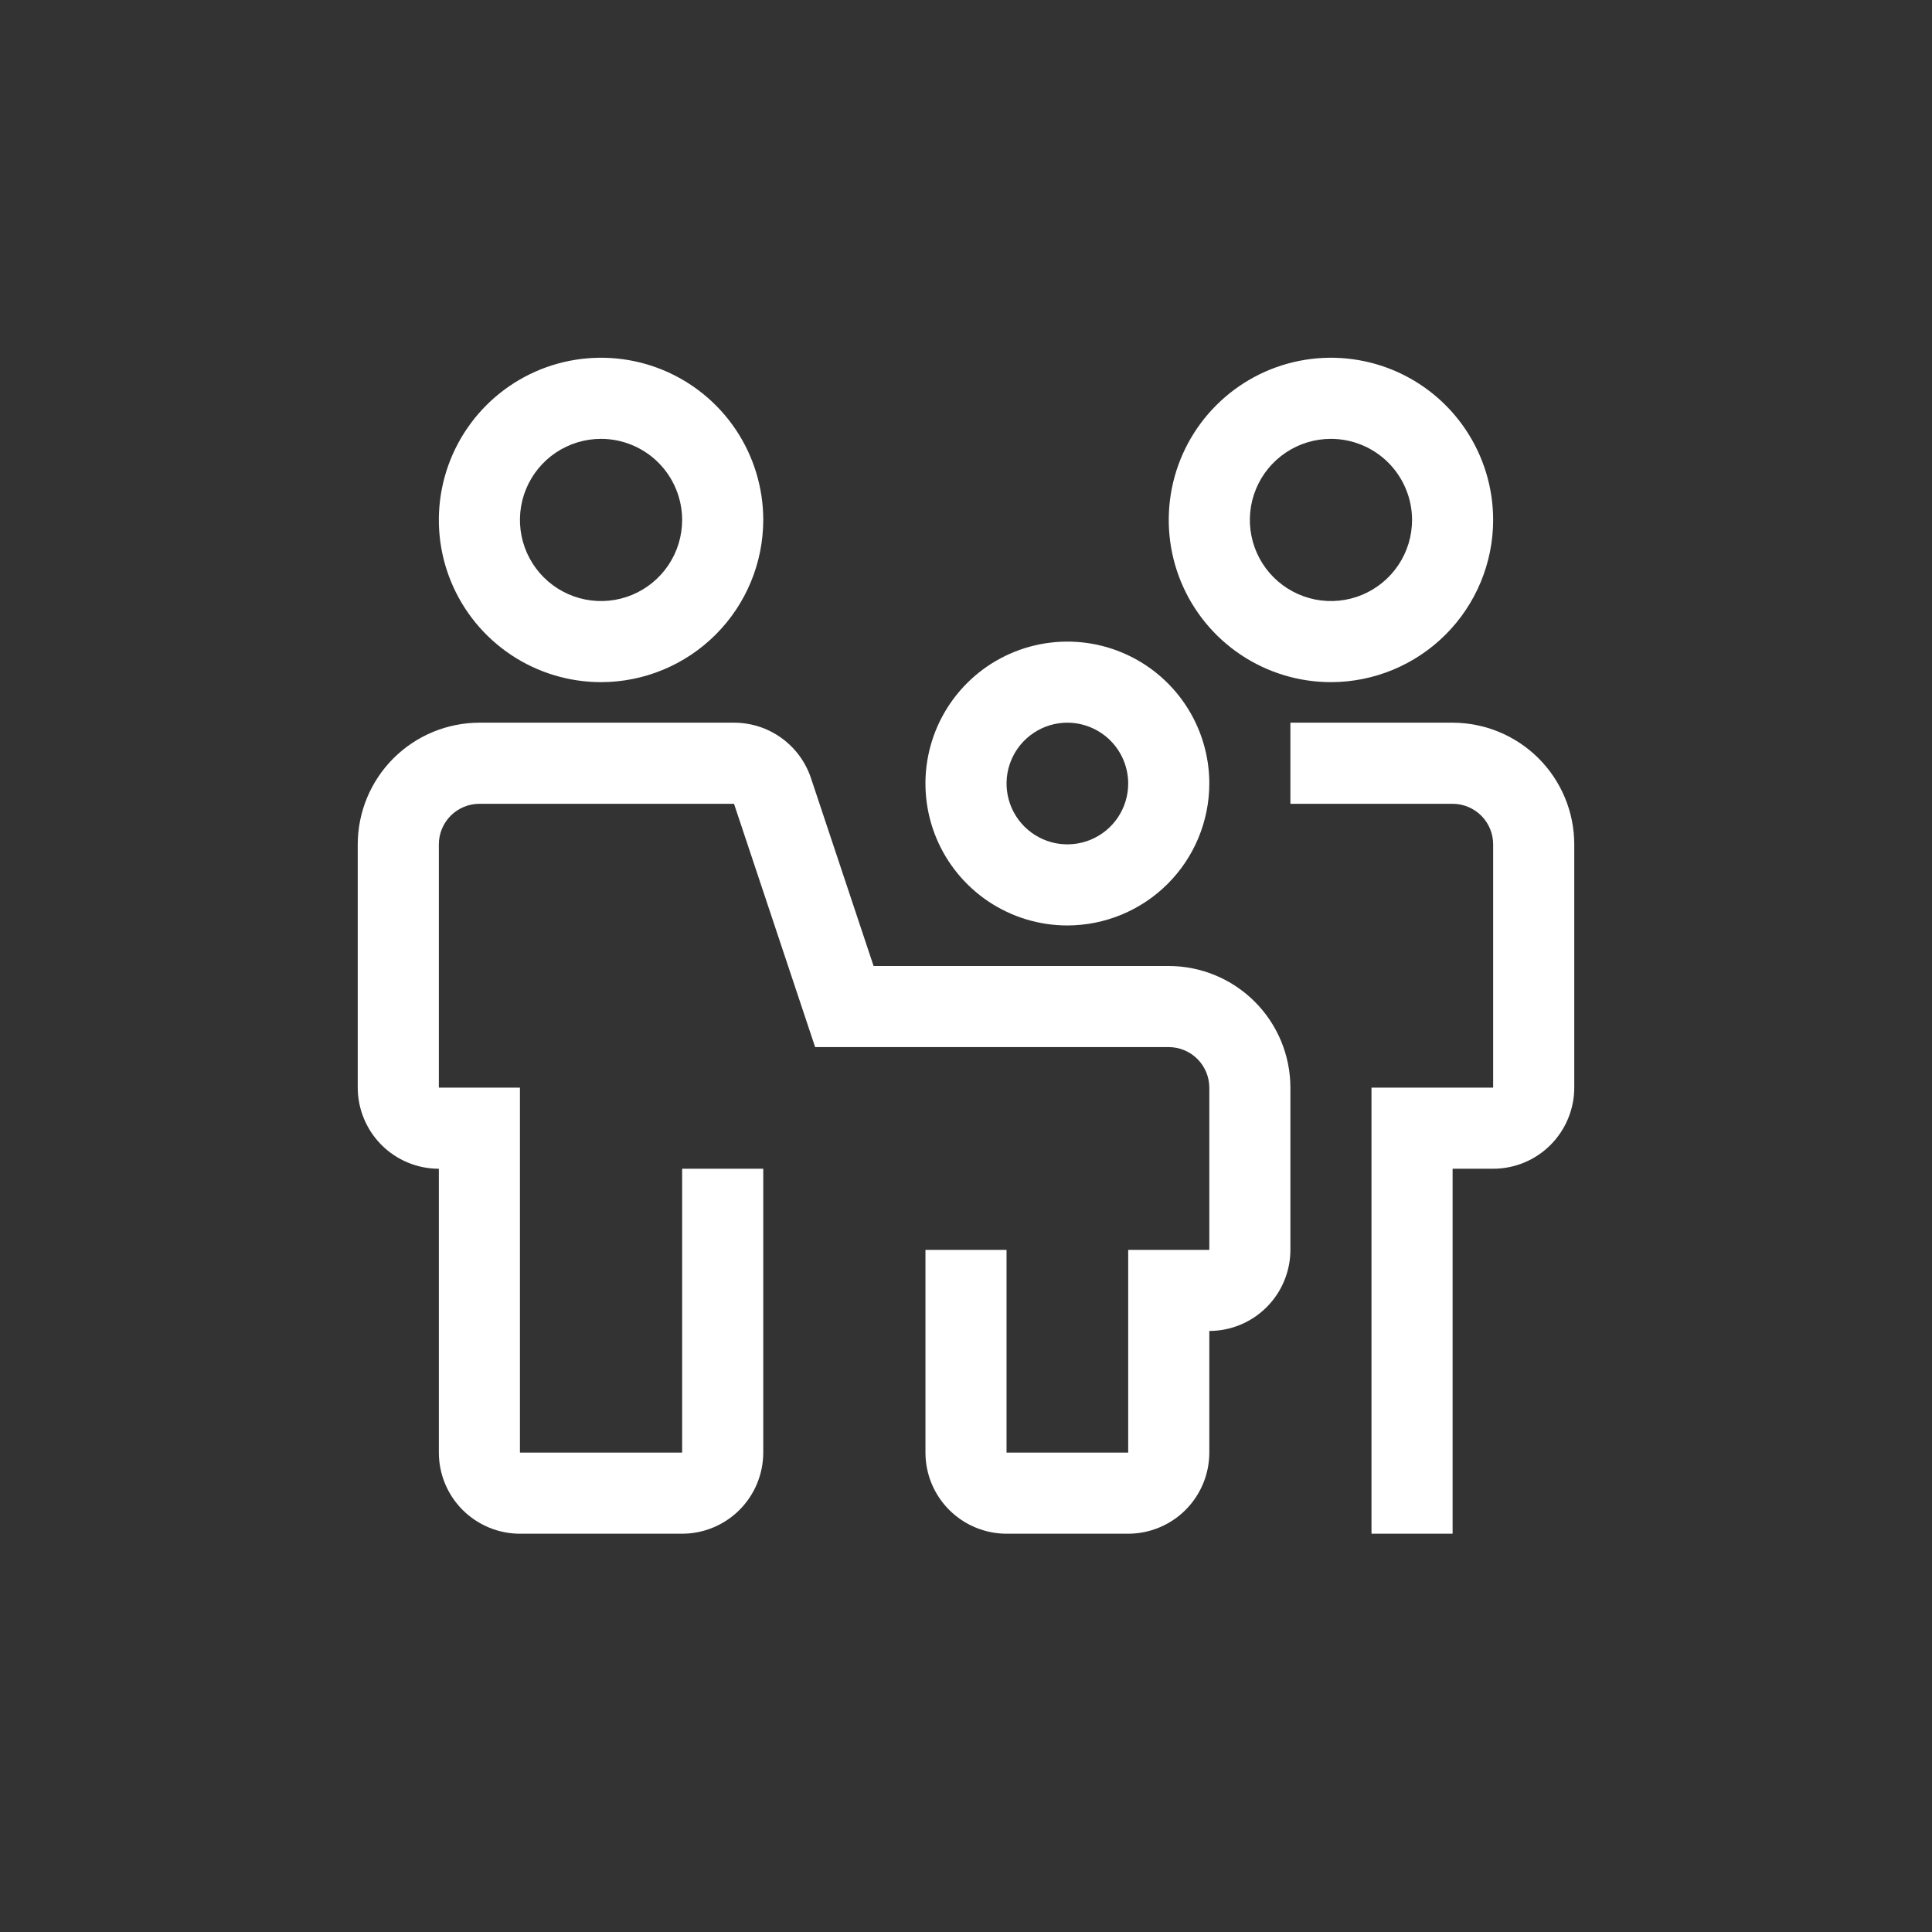 <svg width="67" height="67" viewBox="0 0 67 67" fill="none" xmlns="http://www.w3.org/2000/svg">
<rect x="0" y="0" width="67" height="67" fill="#333333" stroke="none"/>
<g clip-path="url(#clip0_548_8853)">
<path d="M39.125 53.188H34.906C34.161 53.187 33.446 52.89 32.918 52.363C32.391 51.836 32.094 51.121 32.094 50.375V43.344H34.906V50.375H39.125V43.344H41.938V37.719C41.937 37.346 41.789 36.989 41.525 36.725C41.261 36.461 40.904 36.313 40.531 36.312H28.268L25.455 27.875H16.625C16.252 27.875 15.895 28.024 15.631 28.287C15.367 28.551 15.219 28.908 15.219 29.281V37.719H18.031V50.375H23.656V40.531H26.469V50.375C26.468 51.121 26.171 51.836 25.644 52.363C25.117 52.89 24.402 53.187 23.656 53.188H18.031C17.286 53.187 16.571 52.89 16.043 52.363C15.516 51.836 15.22 51.121 15.219 50.375V40.531C14.473 40.531 13.758 40.234 13.231 39.707C12.704 39.179 12.407 38.464 12.406 37.719V29.281C12.408 28.163 12.852 27.09 13.643 26.299C14.434 25.509 15.507 25.064 16.625 25.062H25.455C26.046 25.062 26.621 25.247 27.1 25.593C27.579 25.938 27.937 26.425 28.124 26.985L30.295 33.5H40.531C41.65 33.501 42.722 33.946 43.513 34.737C44.304 35.528 44.749 36.6 44.75 37.719V43.344C44.749 44.089 44.453 44.804 43.925 45.332C43.398 45.859 42.683 46.156 41.938 46.156V50.375C41.937 51.121 41.64 51.836 41.113 52.363C40.586 52.89 39.871 53.187 39.125 53.188Z" fill="white"/>
<path d="M50.375 53.188H47.562V37.719H51.781V29.281C51.781 28.908 51.633 28.551 51.369 28.287C51.105 28.024 50.748 27.875 50.375 27.875H44.75V25.062H50.375C51.493 25.064 52.566 25.509 53.357 26.299C54.148 27.09 54.593 28.163 54.594 29.281V37.719C54.593 38.464 54.296 39.179 53.769 39.707C53.242 40.234 52.527 40.531 51.781 40.531H50.375V53.188Z" fill="white"/>
<path d="M20.844 23.656C19.731 23.656 18.644 23.326 17.719 22.708C16.794 22.09 16.073 21.212 15.647 20.184C15.221 19.156 15.11 18.025 15.327 16.934C15.544 15.843 16.08 14.84 16.866 14.054C17.653 13.267 18.655 12.731 19.746 12.514C20.837 12.297 21.968 12.409 22.996 12.834C24.024 13.26 24.903 13.981 25.521 14.906C26.139 15.831 26.469 16.919 26.469 18.031C26.467 19.523 25.874 20.952 24.819 22.007C23.765 23.061 22.335 23.655 20.844 23.656ZM20.844 15.219C20.288 15.219 19.744 15.384 19.281 15.693C18.819 16.002 18.458 16.441 18.245 16.955C18.032 17.469 17.977 18.034 18.085 18.58C18.194 19.125 18.462 19.627 18.855 20.02C19.248 20.413 19.75 20.681 20.295 20.79C20.841 20.898 21.406 20.843 21.92 20.63C22.434 20.417 22.873 20.056 23.182 19.594C23.491 19.131 23.656 18.587 23.656 18.031C23.655 17.286 23.359 16.571 22.832 16.043C22.304 15.516 21.589 15.22 20.844 15.219Z" fill="white"/>
<path d="M46.156 23.656C45.044 23.656 43.956 23.326 43.031 22.708C42.106 22.09 41.385 21.212 40.959 20.184C40.534 19.156 40.422 18.025 40.639 16.934C40.856 15.843 41.392 14.84 42.179 14.054C42.965 13.267 43.968 12.731 45.059 12.514C46.15 12.297 47.281 12.409 48.309 12.834C49.337 13.26 50.215 13.981 50.833 14.906C51.451 15.831 51.781 16.919 51.781 18.031C51.78 19.523 51.186 20.952 50.132 22.007C49.077 23.061 47.648 23.655 46.156 23.656ZM46.156 15.219C45.6 15.219 45.056 15.384 44.594 15.693C44.131 16.002 43.771 16.441 43.558 16.955C43.345 17.469 43.289 18.034 43.398 18.58C43.506 19.125 43.774 19.627 44.167 20.02C44.561 20.413 45.062 20.681 45.608 20.79C46.153 20.898 46.719 20.843 47.233 20.63C47.746 20.417 48.186 20.056 48.495 19.594C48.804 19.131 48.969 18.587 48.969 18.031C48.968 17.286 48.671 16.571 48.144 16.043C47.617 15.516 46.902 15.22 46.156 15.219Z" fill="white"/>
<path d="M37.016 32.094C36.042 32.094 35.091 31.805 34.281 31.264C33.472 30.723 32.841 29.955 32.468 29.055C32.096 28.156 31.998 27.166 32.188 26.212C32.378 25.257 32.847 24.38 33.535 23.692C34.224 23.003 35.101 22.535 36.055 22.345C37.01 22.155 38 22.252 38.899 22.625C39.798 22.997 40.567 23.628 41.108 24.437C41.649 25.247 41.938 26.198 41.938 27.172C41.936 28.477 41.417 29.728 40.494 30.651C39.572 31.573 38.321 32.092 37.016 32.094ZM37.016 25.062C36.598 25.062 36.191 25.186 35.844 25.418C35.497 25.65 35.227 25.979 35.067 26.365C34.907 26.75 34.865 27.174 34.947 27.583C35.028 27.993 35.229 28.368 35.524 28.663C35.819 28.958 36.195 29.159 36.604 29.241C37.013 29.322 37.437 29.28 37.823 29.121C38.208 28.961 38.538 28.691 38.77 28.344C39.001 27.997 39.125 27.589 39.125 27.172C39.124 26.613 38.902 26.076 38.507 25.681C38.111 25.286 37.575 25.063 37.016 25.062Z" fill="white"/>
</g>
<defs>
<clipPath id="clip0_548_8853">
<rect width="45" height="45" fill="white" transform="translate(11 11)"/>
</clipPath>
</defs>
</svg>

